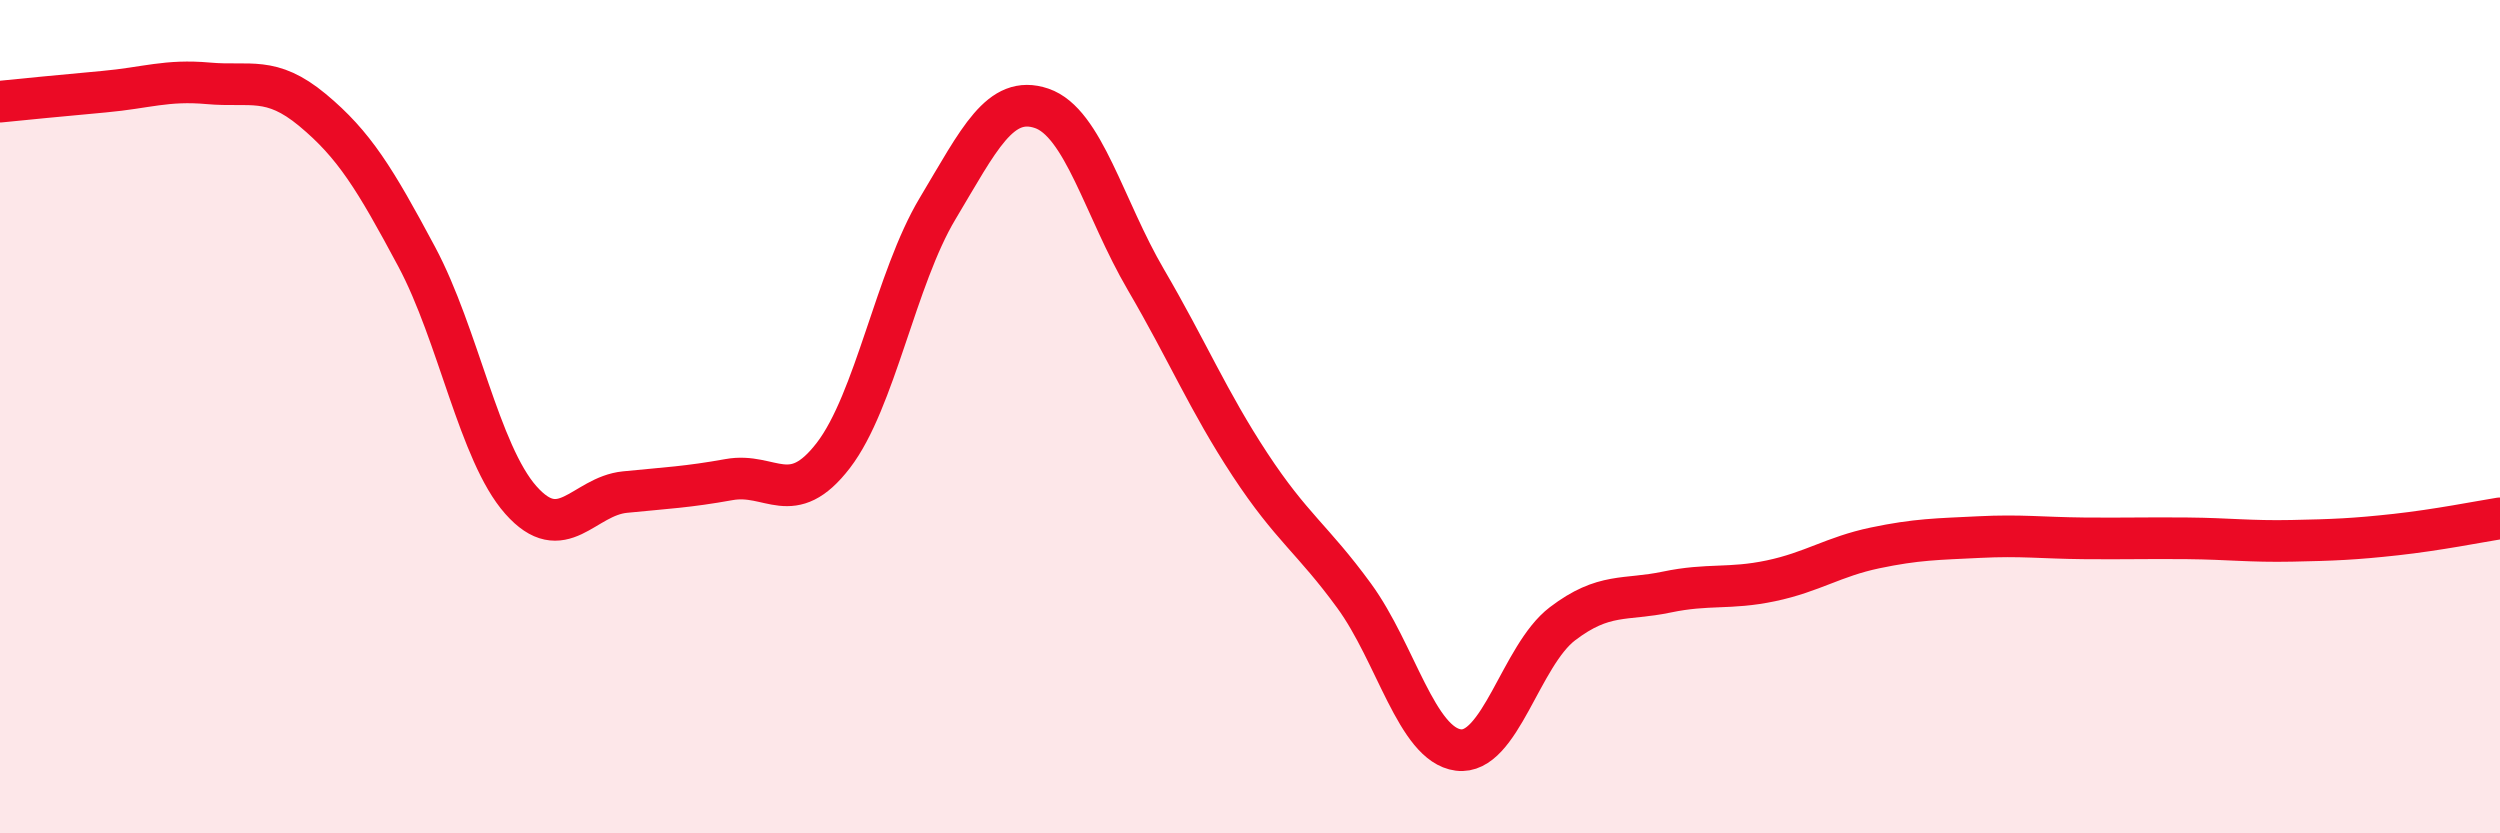 
    <svg width="60" height="20" viewBox="0 0 60 20" xmlns="http://www.w3.org/2000/svg">
      <path
        d="M 0,2.44 C 0.5,2.39 1.5,2.29 2.5,2.2 C 3.5,2.11 4,1.91 5,2 C 6,2.09 6.5,1.81 7.5,2.64 C 8.5,3.47 9,4.29 10,6.16 C 11,8.03 11.5,10.87 12.5,12 C 13.5,13.13 14,11.91 15,11.81 C 16,11.71 16.5,11.69 17.5,11.51 C 18.5,11.33 19,12.23 20,10.93 C 21,9.63 21.5,6.68 22.5,5.01 C 23.5,3.34 24,2.26 25,2.6 C 26,2.94 26.5,5 27.5,6.71 C 28.5,8.42 29,9.63 30,11.15 C 31,12.67 31.5,12.93 32.5,14.3 C 33.5,15.67 34,17.87 35,18 C 36,18.13 36.5,15.73 37.5,14.97 C 38.5,14.21 39,14.42 40,14.21 C 41,14 41.5,14.15 42.5,13.94 C 43.5,13.73 44,13.36 45,13.15 C 46,12.94 46.5,12.94 47.5,12.89 C 48.5,12.84 49,12.91 50,12.92 C 51,12.93 51.5,12.91 52.5,12.92 C 53.5,12.93 54,13 55,12.98 C 56,12.96 56.5,12.94 57.5,12.83 C 58.5,12.72 59.5,12.52 60,12.44L60 20L0 20Z"
        fill="#EB0A25"
        opacity="0.1"
        stroke-linecap="round"
        stroke-linejoin="round"
      />
      <path
        d="M 0,2.44 C 0.5,2.39 1.5,2.29 2.5,2.2 C 3.5,2.11 4,1.91 5,2 C 6,2.09 6.5,1.81 7.5,2.64 C 8.5,3.47 9,4.29 10,6.16 C 11,8.03 11.5,10.87 12.5,12 C 13.5,13.13 14,11.91 15,11.81 C 16,11.71 16.5,11.69 17.5,11.51 C 18.5,11.33 19,12.23 20,10.93 C 21,9.63 21.5,6.68 22.5,5.01 C 23.5,3.34 24,2.26 25,2.6 C 26,2.94 26.5,5 27.5,6.71 C 28.5,8.42 29,9.63 30,11.15 C 31,12.67 31.5,12.93 32.5,14.3 C 33.5,15.67 34,17.87 35,18 C 36,18.13 36.5,15.73 37.5,14.97 C 38.5,14.21 39,14.42 40,14.21 C 41,14 41.5,14.15 42.5,13.94 C 43.5,13.73 44,13.36 45,13.15 C 46,12.94 46.5,12.94 47.5,12.89 C 48.5,12.84 49,12.91 50,12.92 C 51,12.93 51.5,12.91 52.5,12.92 C 53.5,12.93 54,13 55,12.98 C 56,12.96 56.5,12.94 57.5,12.83 C 58.5,12.72 59.5,12.52 60,12.44"
        stroke="#EB0A25"
        stroke-width="1"
        fill="none"
        stroke-linecap="round"
        stroke-linejoin="round"
      />
    </svg>
  